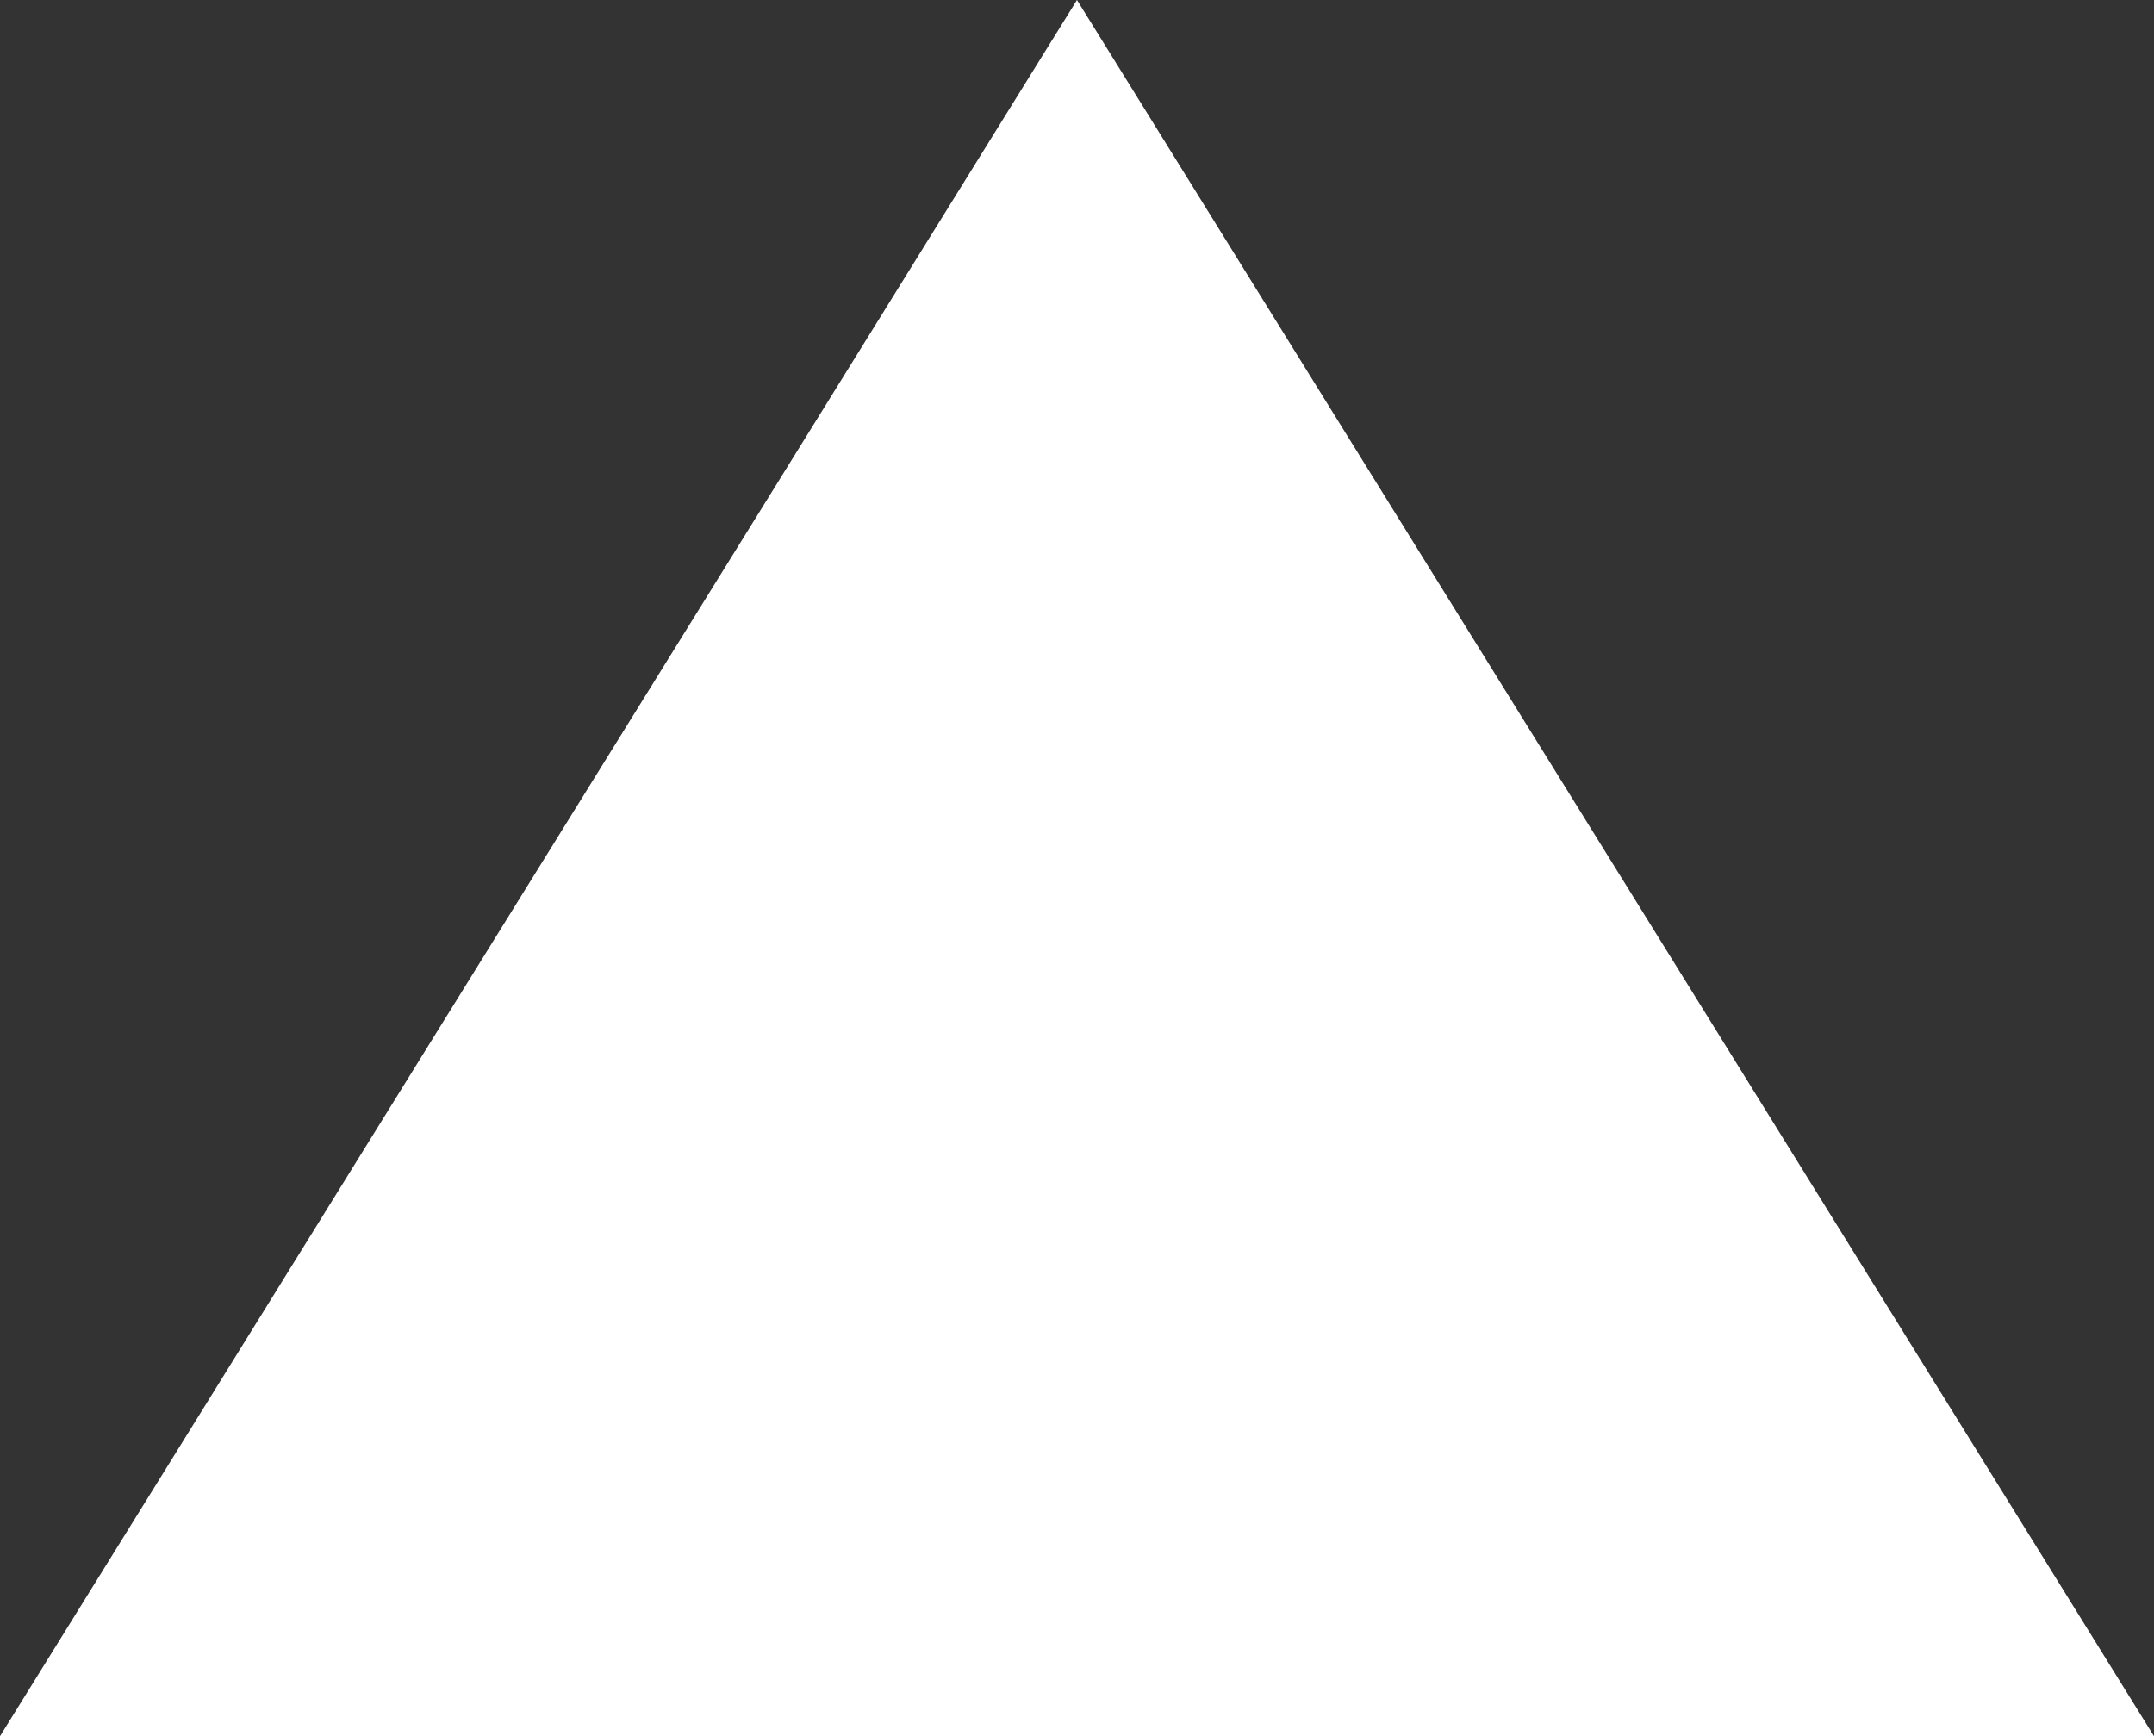 <?xml version="1.0" encoding="UTF-8"?>
<svg id="Ebene_1" xmlns="http://www.w3.org/2000/svg" version="1.1" viewBox="0 0 36.937 29.775">
  <rect x="0" y="0" width="36.937" height="29.775" fill="#333333" stroke="none"/>
  <!-- Generator: Adobe Illustrator 30.0.0, SVG Export Plug-In . SVG Version: 2.1.1 Build 123)  -->
  <polygon points="1.347 29.025 18.468 1.423 35.589 29.025 1.347 29.025" fill="#fff"/>
  <path d="M18.468,2.846l15.773,25.429H2.696L18.468,2.846M18.468,0L0,29.775h36.937L18.468,0h0Z" fill="#fff"/>
</svg>